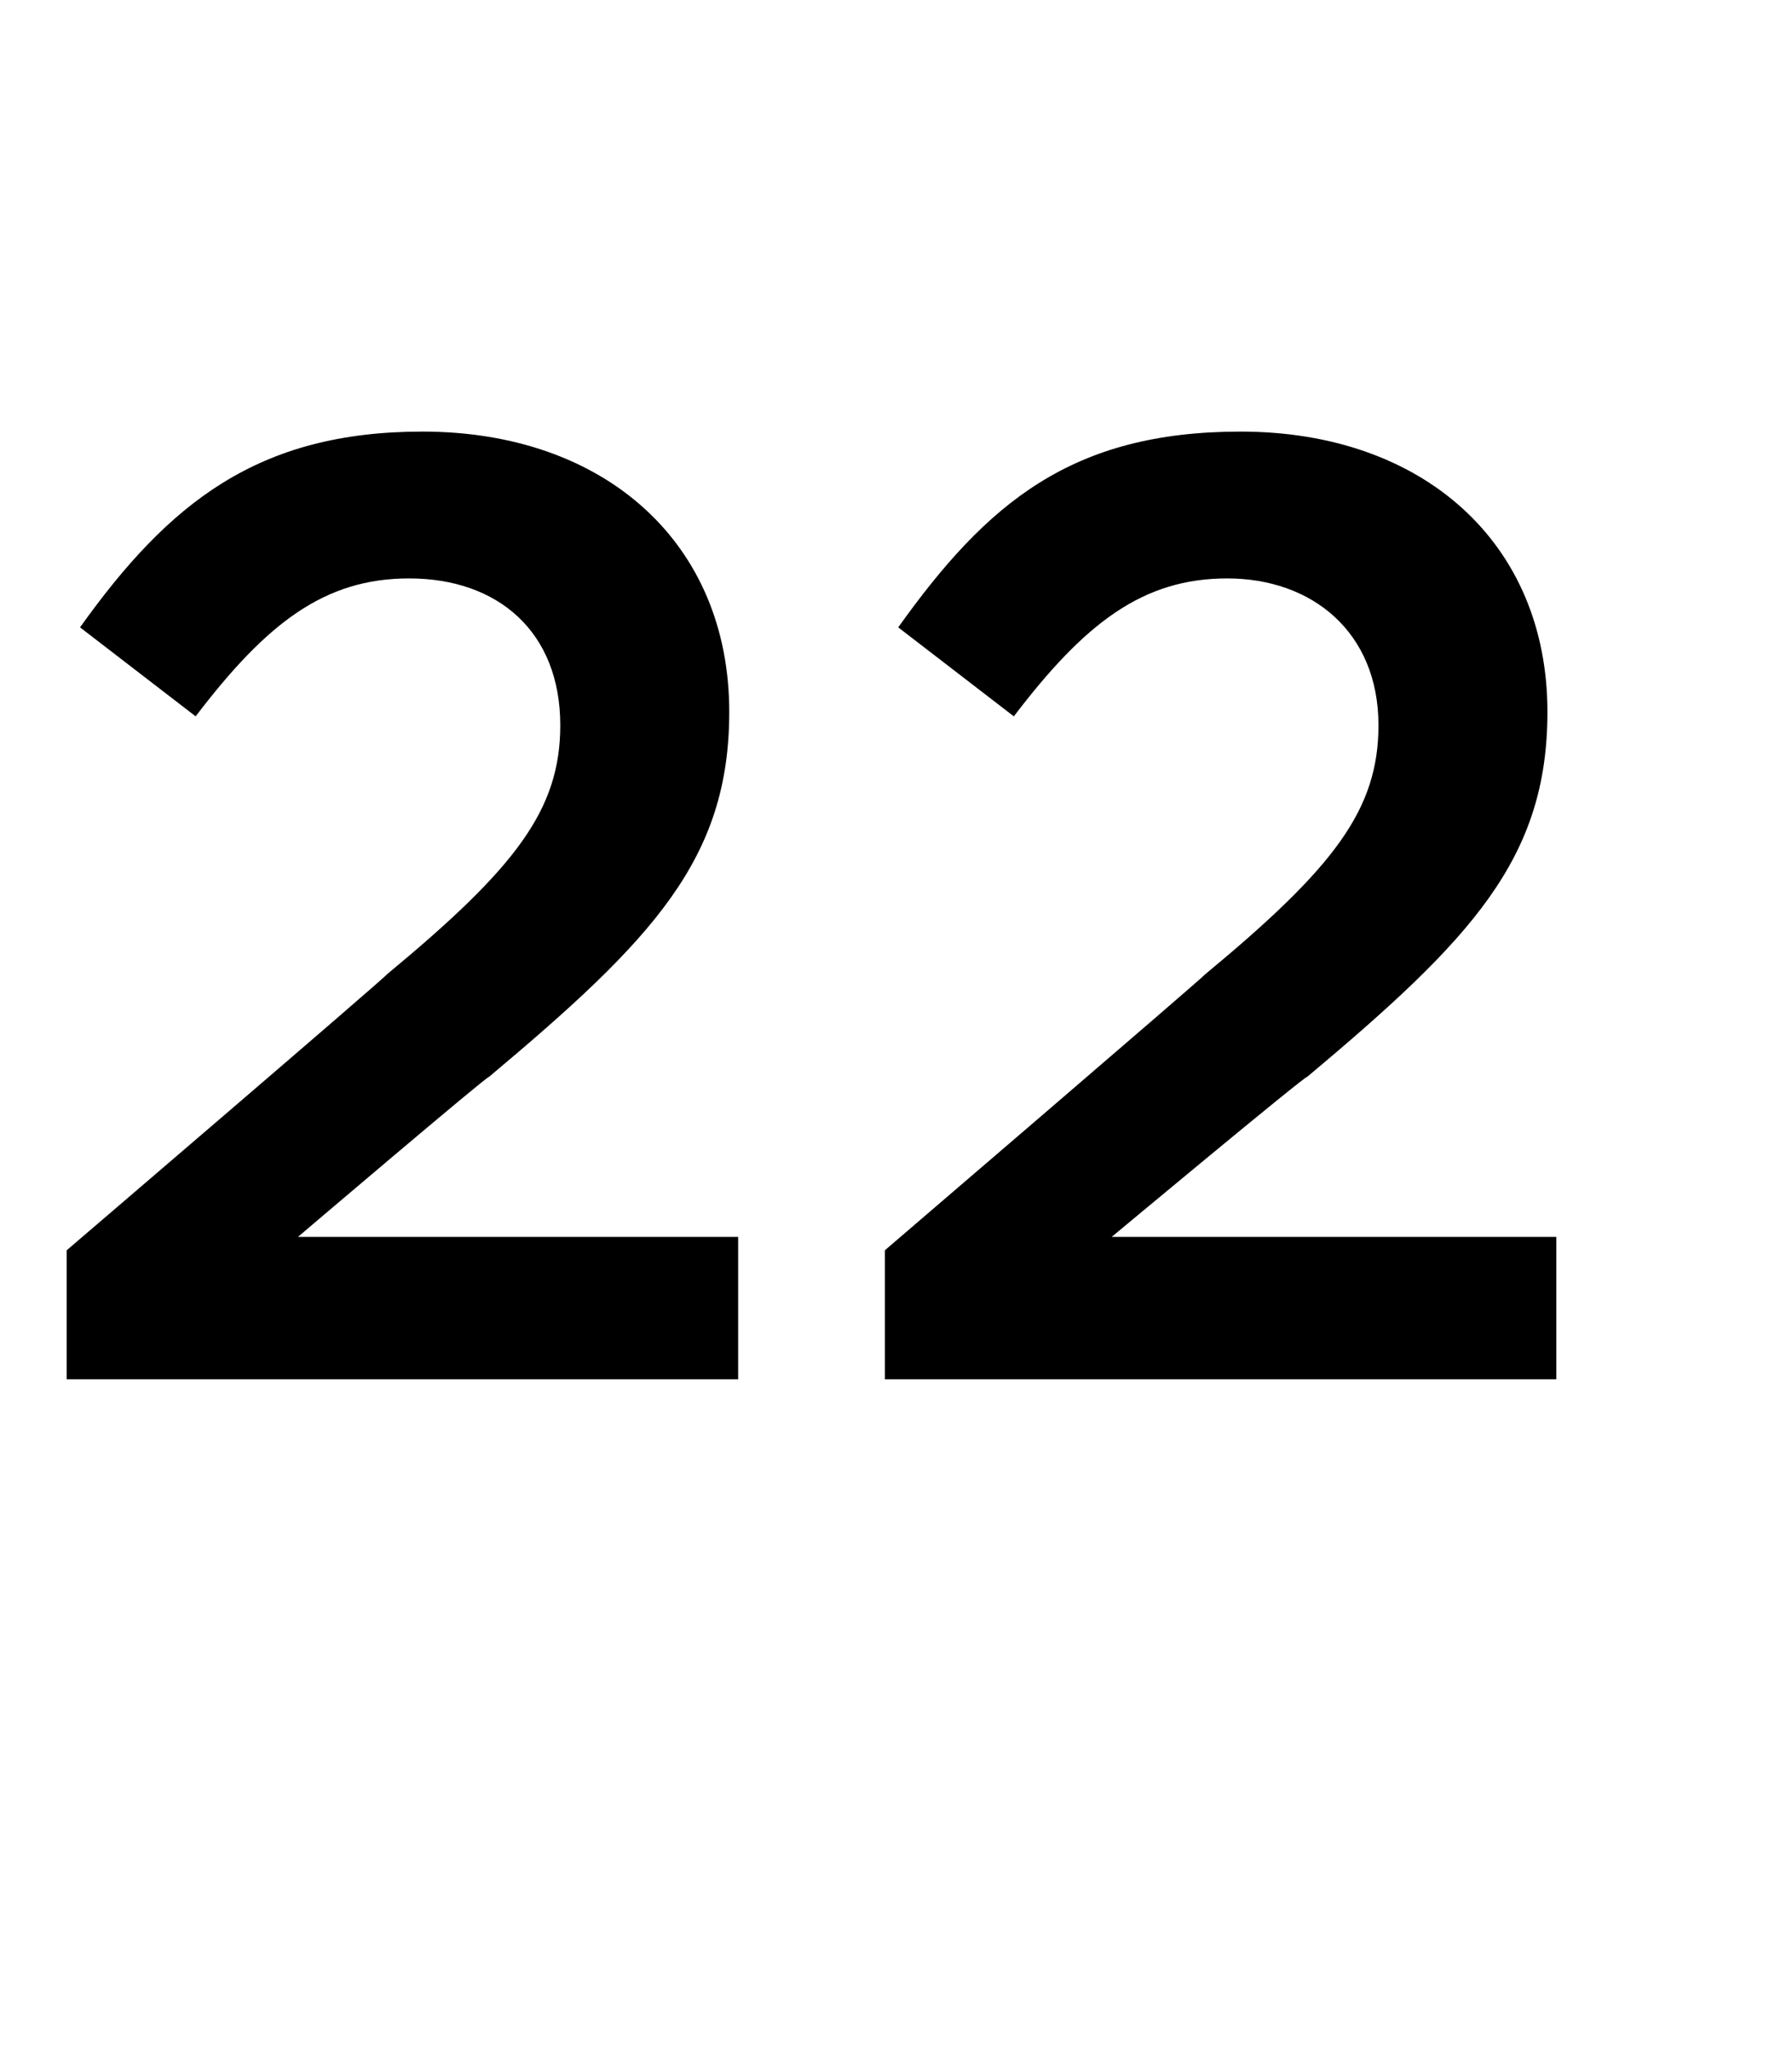 <?xml version="1.0" standalone="no"?><!DOCTYPE svg PUBLIC "-//W3C//DTD SVG 1.1//EN" "http://www.w3.org/Graphics/SVG/1.1/DTD/svg11.dtd"><svg xmlns="http://www.w3.org/2000/svg" version="1.1" width="40.3px" height="46px" viewBox="0 -7 40.3 46" style="top:-7px"><desc>22</desc><defs/><g id="Polygon20413"><path d="m1.5 21.1s7.2-6.16 7.2-6.2c2.9-2.4 3.9-3.7 3.9-5.6c0-2.1-1.4-3.3-3.4-3.3C7.3 6 6 7 4.4 9.1l-2.6-2c2-2.8 4-4.4 7.7-4.4c4.1 0 6.9 2.5 6.9 6.3c0 3.3-1.7 5.1-5.4 8.2c-.02-.04-4.3 3.6-4.3 3.6h9.9v3.2H1.5v-2.9zm18.4 0s7.19-6.16 7.2-6.2C30 12.5 31 11.2 31 9.3c0-2.1-1.5-3.3-3.4-3.3c-1.9 0-3.2 1-4.8 3.1l-2.6-2c2-2.8 3.9-4.4 7.7-4.4c4.1 0 6.9 2.5 6.9 6.3c0 3.3-1.7 5.1-5.4 8.2c-.03-.04-4.4 3.6-4.4 3.6h10v3.2H19.9v-2.9z" stroke="none" fill="#000"/></g></svg>
